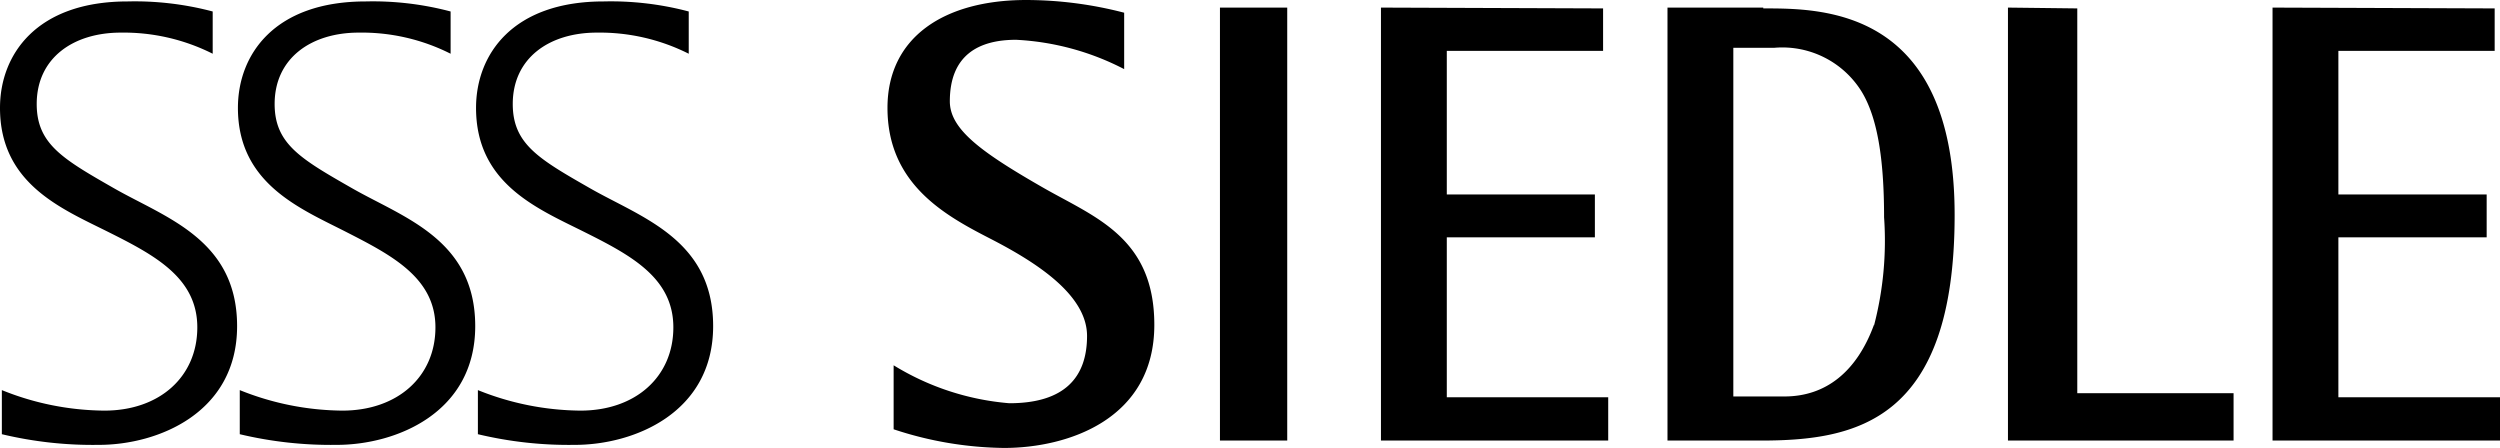 <svg id="Markenzeichen" xmlns="http://www.w3.org/2000/svg" viewBox="0 0 121.89 21.84"><title>Siedle-Markenzeichen-Schwarz_RGB_100</title><path d="M32.21,24.45V22.39a14.82,14.82,0,0,0-4.15-.49c-4.44,0-6.22,2.59-6.22,5.19,0,3.7,3,4.91,5.28,6.05s4.34,2.24,4.34,4.65-1.84,4.06-4.53,4.06a13.55,13.55,0,0,1-5-1V43a19.09,19.09,0,0,0,4.73.52c2.88,0,6.74-1.56,6.74-5.79s-3.5-5.29-6-6.72-3.77-2.16-3.77-4.11c0-2.24,1.78-3.48,4.1-3.48A9.66,9.66,0,0,1,32.21,24.45Zm11.6,0V22.39a14.78,14.78,0,0,0-4.14-.49c-4.45,0-6.23,2.59-6.23,5.19,0,3.7,3.05,4.91,5.28,6.05s4.35,2.24,4.35,4.65-1.85,4.06-4.54,4.06a13.62,13.62,0,0,1-5-1V43a19.19,19.19,0,0,0,4.73.52c2.89,0,6.75-1.56,6.75-5.79s-3.5-5.29-6-6.72-3.78-2.16-3.78-4.11c0-2.24,1.79-3.48,4.1-3.48A9.61,9.61,0,0,1,43.81,24.45Zm11.61,0V22.39a14.82,14.82,0,0,0-4.15-.49c-4.44,0-6.22,2.59-6.22,5.19,0,3.7,3,4.91,5.28,6.05s4.34,2.24,4.34,4.65-1.84,4.06-4.53,4.06a13.62,13.62,0,0,1-5-1V43a19.09,19.09,0,0,0,4.73.52c2.88,0,6.74-1.56,6.74-5.79s-3.5-5.29-6-6.72-3.77-2.16-3.77-4.11c0-2.24,1.78-3.48,4.1-3.48A9.66,9.66,0,0,1,55.42,24.45Zm21.23.75,0-2.75a19.08,19.08,0,0,0-4.77-.62c-4,0-6.77,1.81-6.77,5.26,0,3.7,2.78,5.23,5,6.37s4.73,2.73,4.73,4.75-1.1,3.28-3.79,3.28a12.74,12.74,0,0,1-5.64-1.85l0,3.12a17.64,17.64,0,0,0,5.38.91c3.12,0,7.33-1.4,7.33-6,0-4.23-2.85-5.23-5.35-6.65-3.08-1.76-4.62-2.88-4.62-4.25,0-2.24,1.39-3,3.23-3A12.83,12.83,0,0,1,76.65,25.2Zm7.95-3H81.32V43.31H84.6Zm4.57,0V43.31h11.08V41.2H92.38V33.4H99.6V31.31H92.38v-7H100V22.24Zm18.64,0h-4.67V43.31h4.54c4.63,0,9.46-.91,9.46-11S110.69,22.24,107.81,22.24Zm5.4,15.46c-.83,2.27-2.33,3.5-4.37,3.5h-2.49v-17h2a4.55,4.55,0,0,1,4.27,2.16c.73,1.22,1.08,3.15,1.08,6.1A16.36,16.36,0,0,1,113.21,37.7Zm6.53-15.46V43.31h11V41h-7.62V22.24Zm12.9,0V43.31h11.09V41.2h-7.88V33.4h7.23V31.31h-7.23v-7h7.62V22.24Z" transform="translate(-21.84 -21.83)"/></svg>
